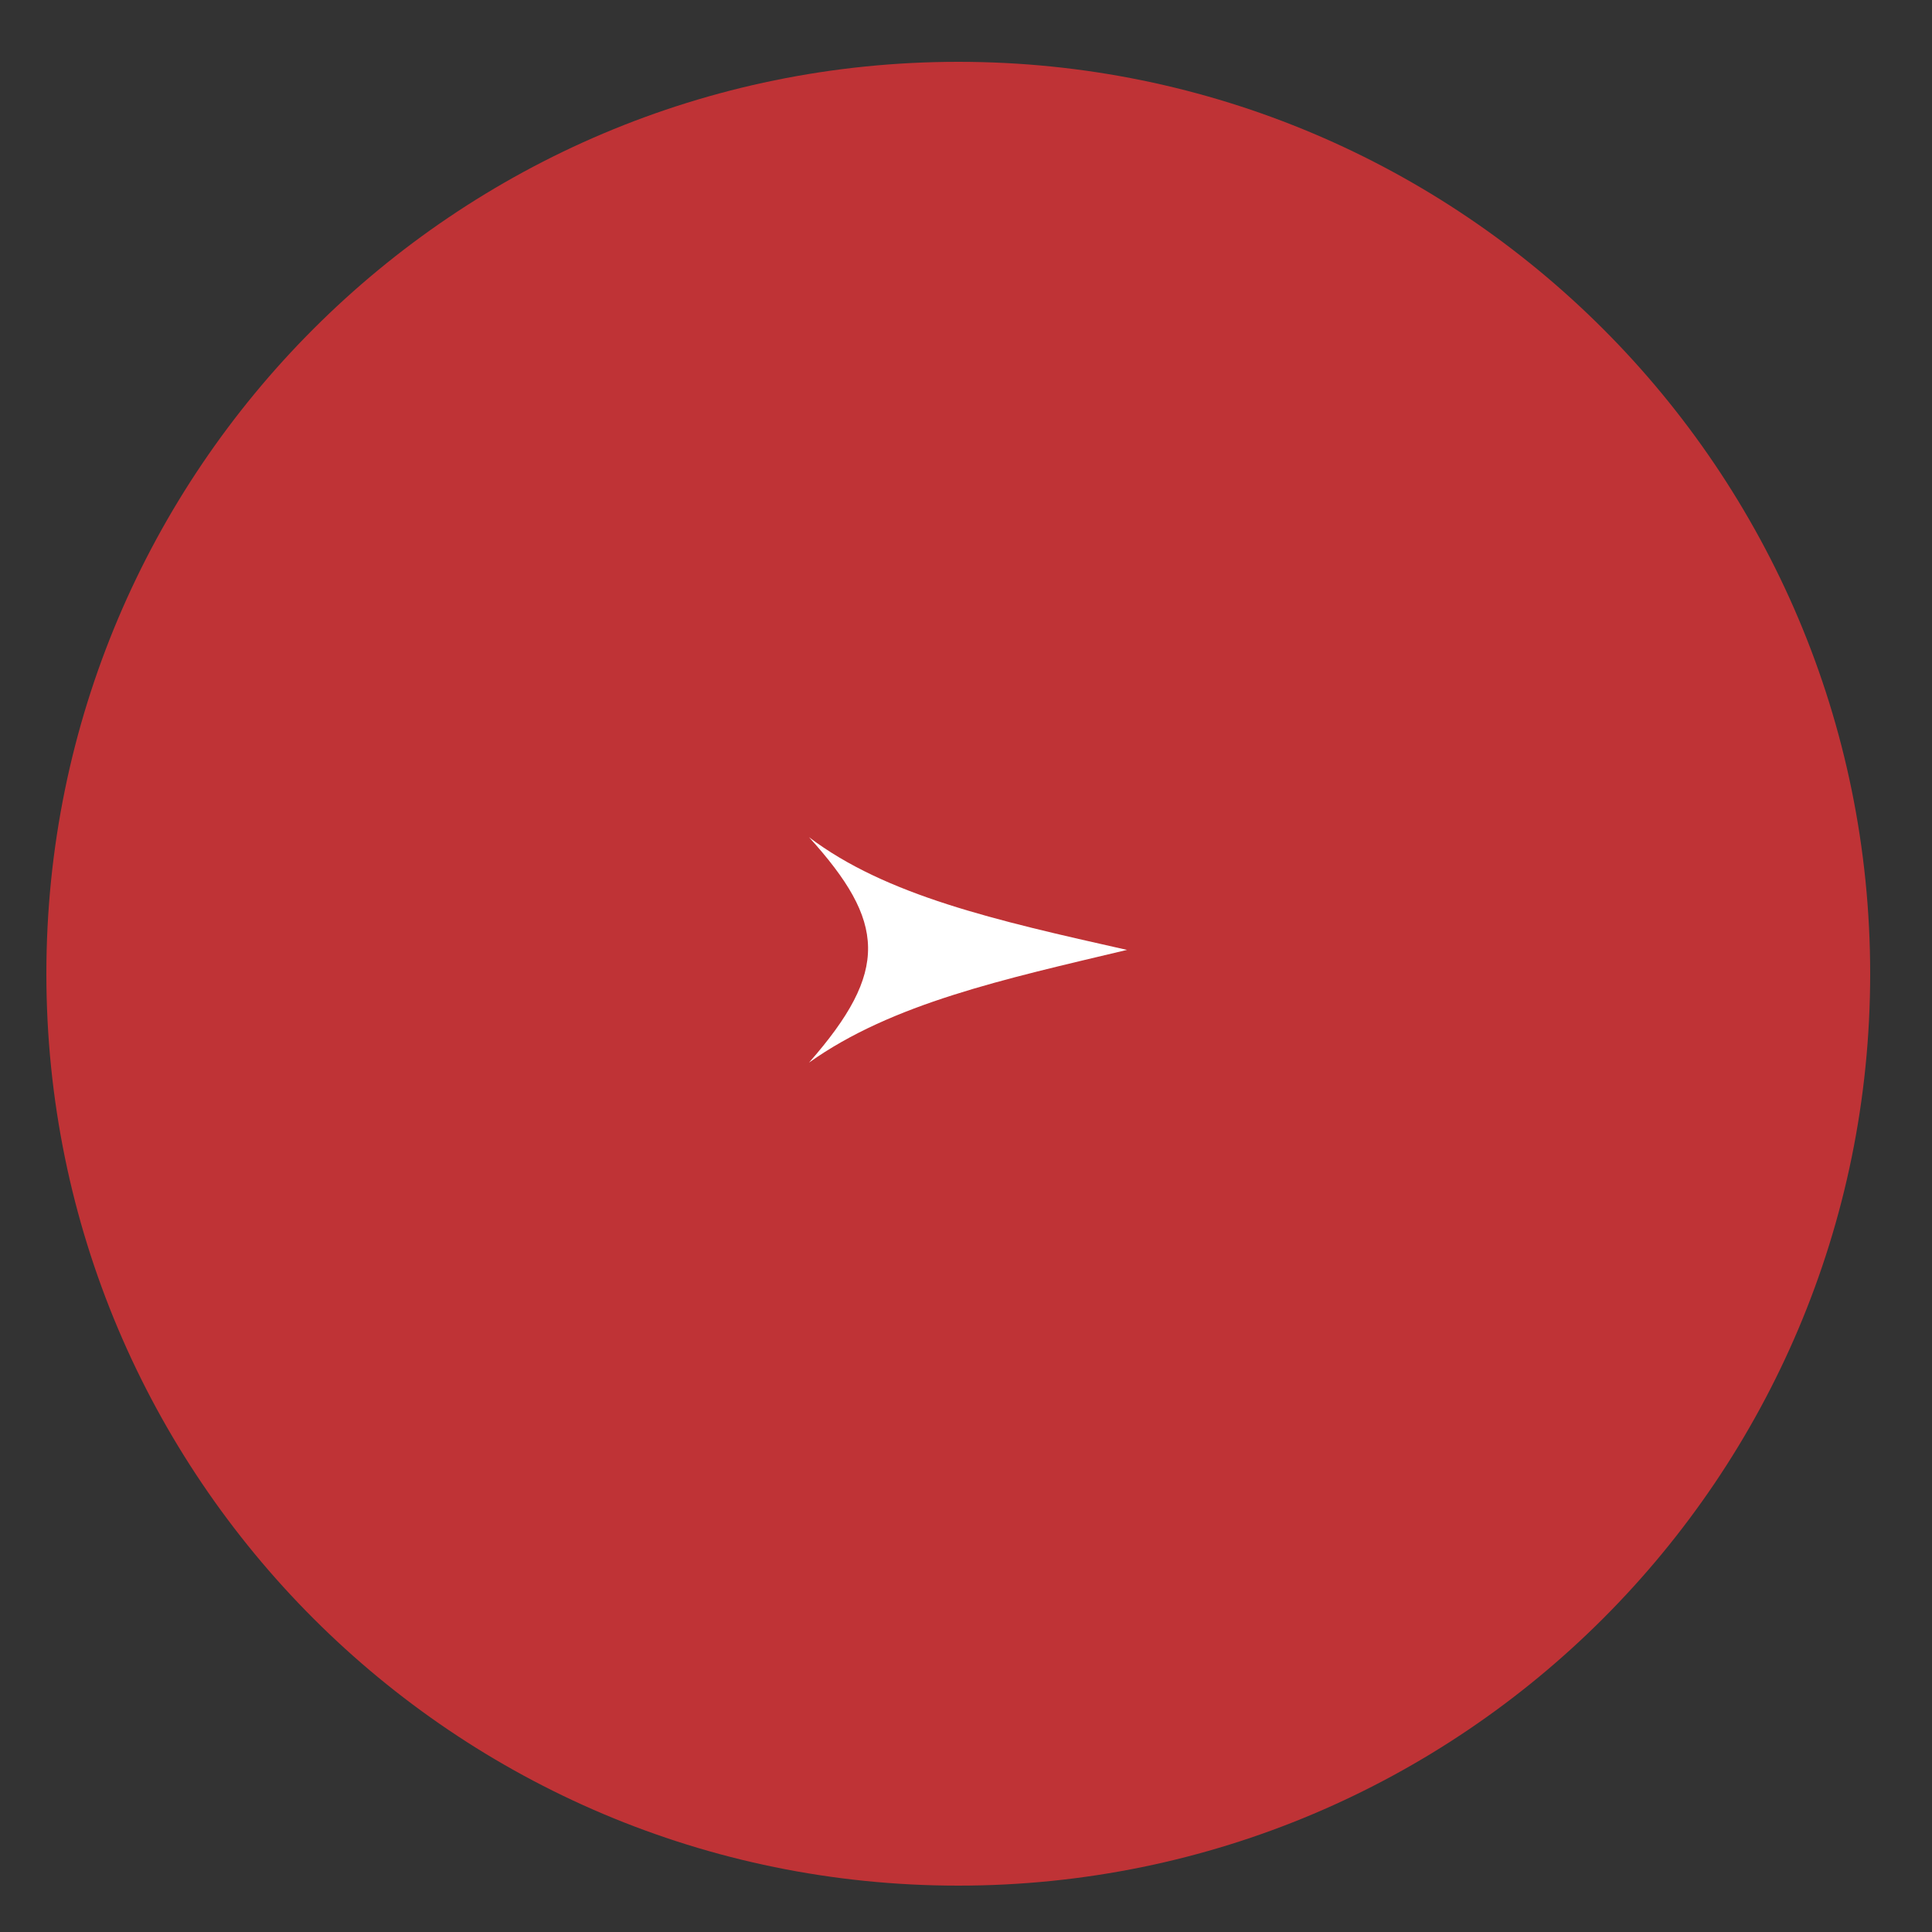 <svg width="60" height="60" viewBox="0 0 60 60" fill="none" xmlns="http://www.w3.org/2000/svg">
<rect x="0" y="0" width="60" height="60" fill="#333333" stroke="none"/>
<path d="M29.76 1.92C14.119 1.92 1.44 14.599 1.44 30.24C1.44 45.881 14.119 58.56 29.76 58.56C45.401 58.56 58.08 45.881 58.08 30.24C58.08 14.599 45.401 1.92 29.76 1.92Z" fill="#BF3336"/>
<g clip-path="url(#clip0_98_212)">
<path d="M35 29.5C31.184 30.409 27.713 31.158 25.125 33C27.632 30.146 27.507 28.632 25.125 26C27.512 27.807 30.898 28.58 35 29.5Z" fill="white"/>
</g>
<defs>
<clipPath id="clip0_98_212">
<rect width="7" height="10" fill="white" transform="translate(25 33) rotate(-90)"/>
</clipPath>
</defs>
</svg>
